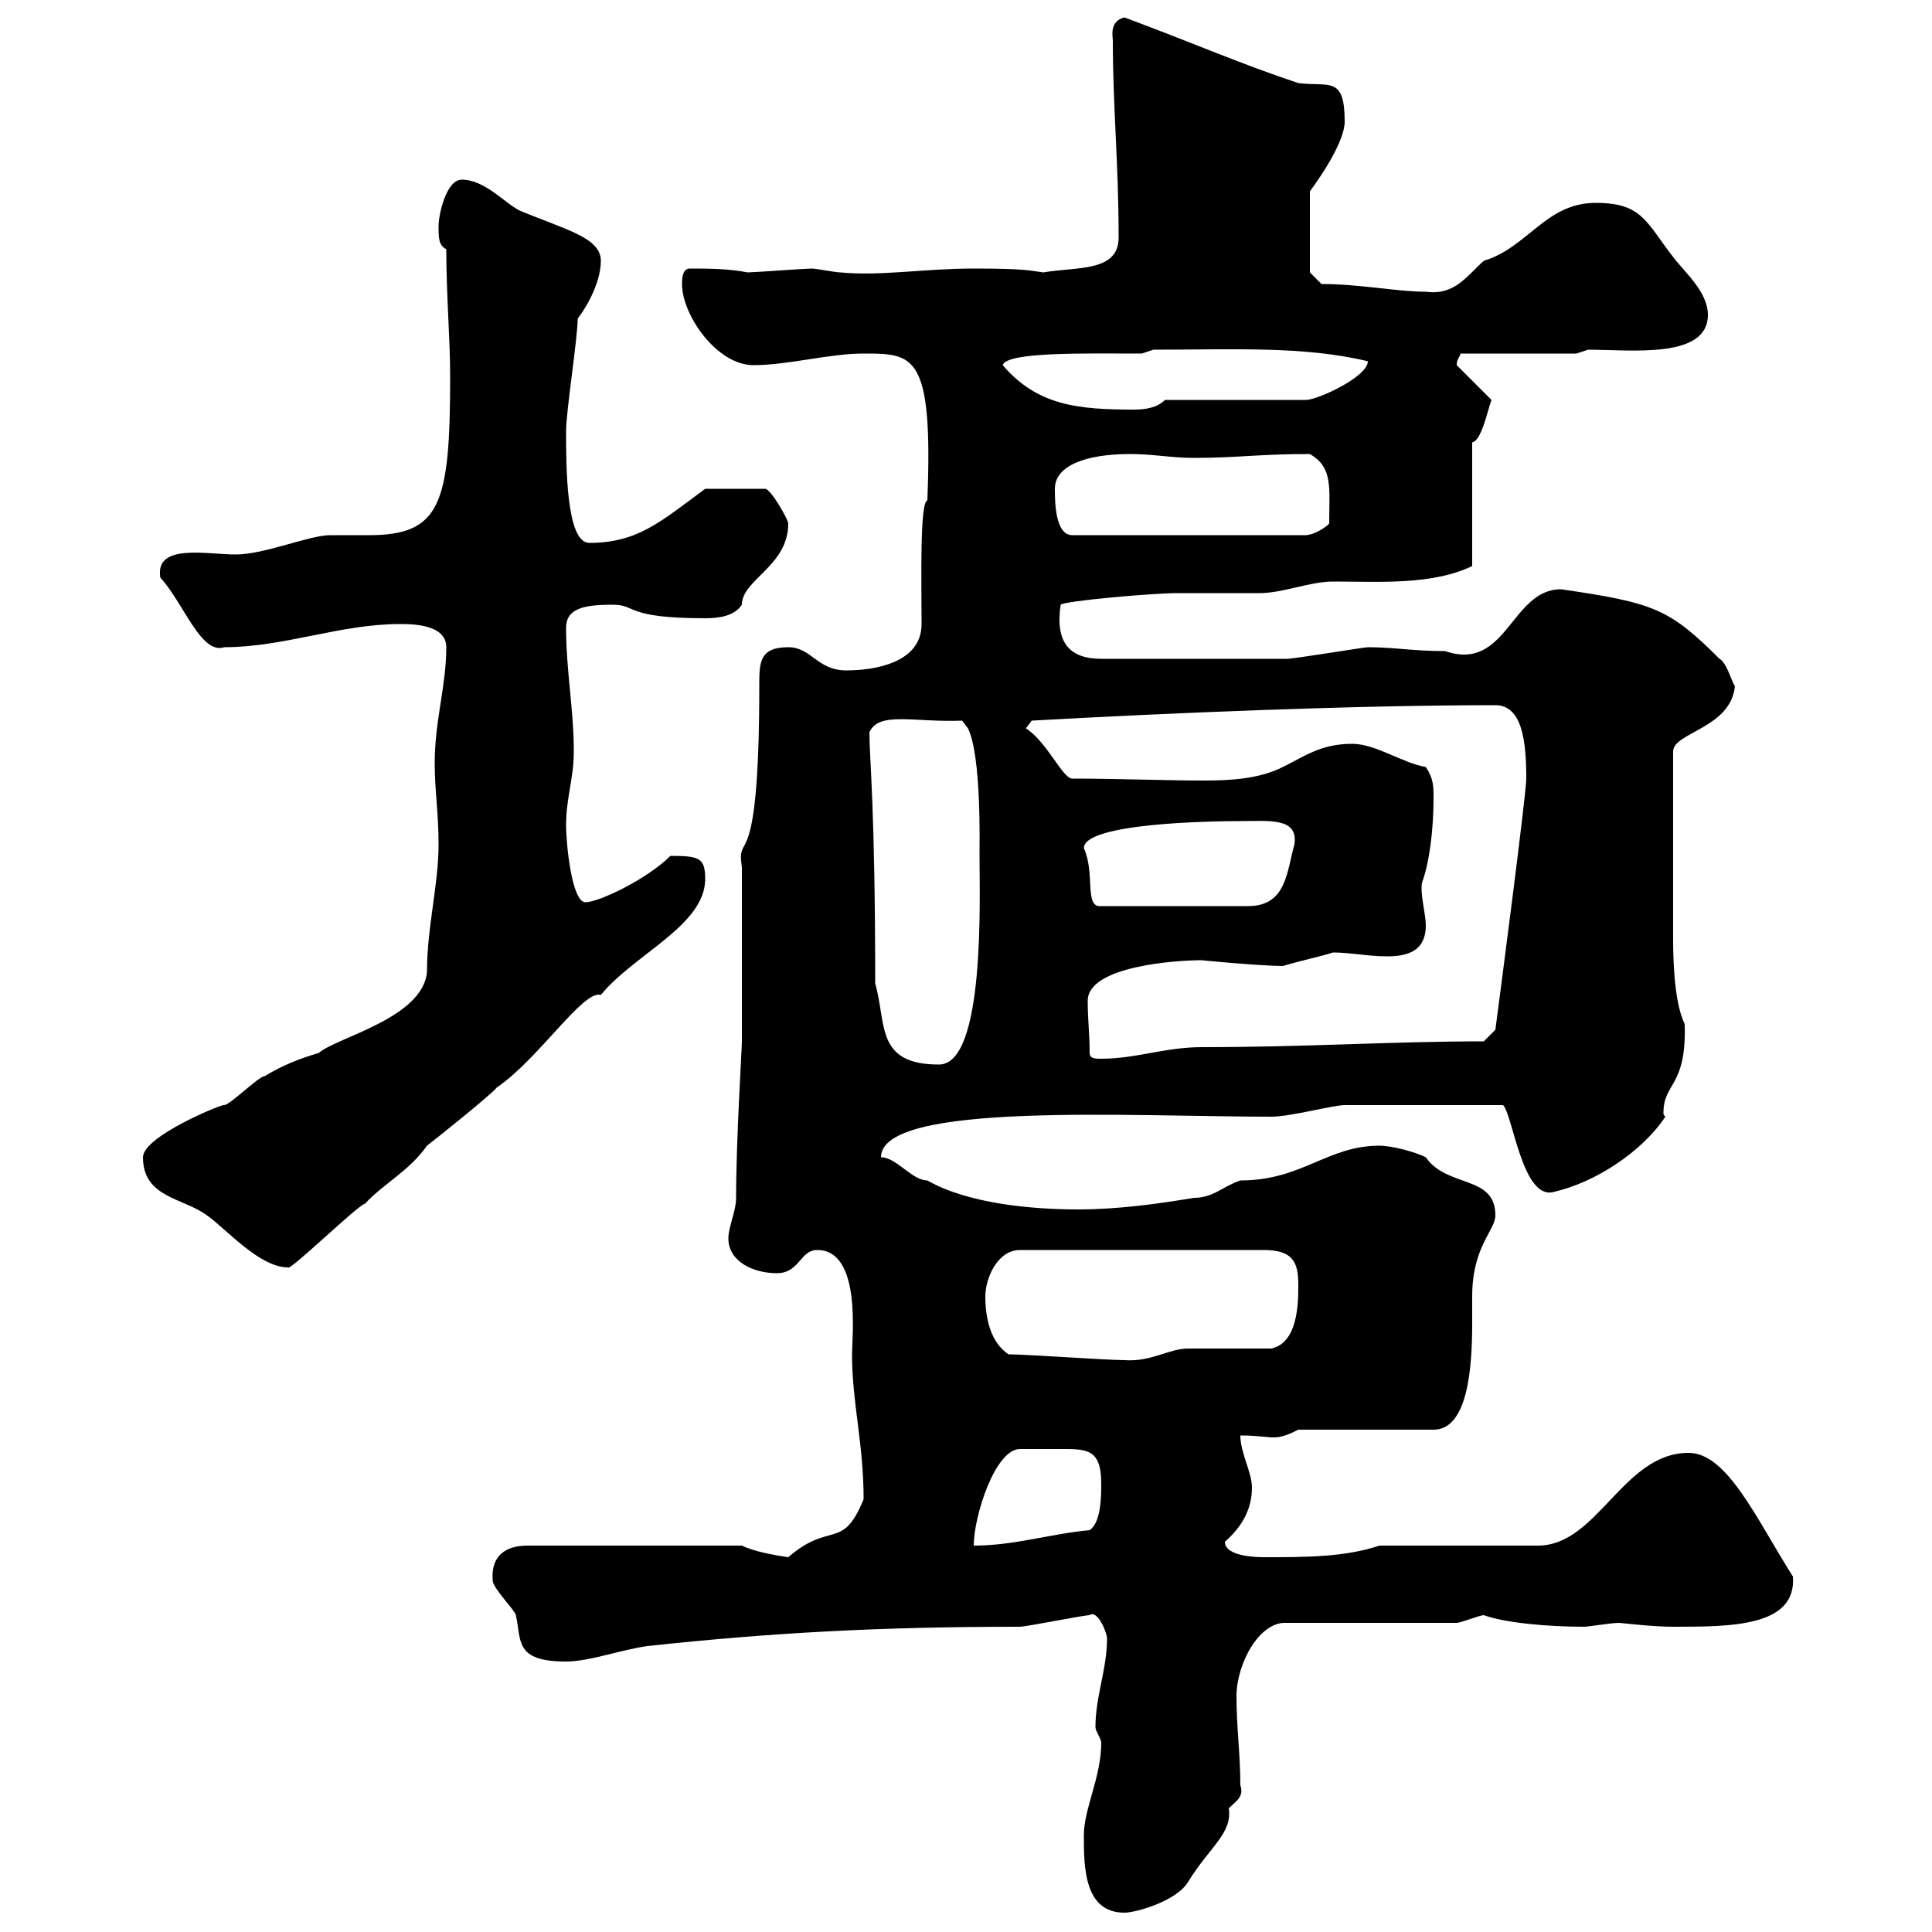 <svg xmlns="http://www.w3.org/2000/svg" xmlns:xlink="http://www.w3.org/1999/xlink" width="300" height="300"><path d="M168.30 285C168.30 289.80 168.30 297 174.60 297C176.40 297 182.70 295.20 184.50 292.20C187.80 286.80 191.40 284.70 190.80 280.80C192 279.60 193.20 279 192.60 277.20C192.60 272.40 192 268.20 192 263.40C192 258.30 195.60 251.70 199.80 252L226.20 252C226.80 252 229.80 250.80 230.40 250.80C233.70 252 240.30 252.60 246 252.60C246.60 252.60 250.20 252 251.40 252C251.70 252 256.50 252.60 259.80 252.60C268.80 252.60 279 252.60 278.40 244.80C272.70 235.80 268.20 225.60 262.20 225.60C252 225.60 248.10 240 238.80 240L214.20 240C208.80 241.80 202.80 241.80 196.20 241.80C195.60 241.80 190.20 241.80 190.20 239.40C192.60 237.30 194.40 234.60 194.40 231C194.40 228.60 192.60 225.60 192.60 222.90C195.30 222.90 196.80 223.20 197.70 223.20C198.90 223.20 199.80 222.90 201.60 222L222.60 222C228 222 228.60 212.10 228.60 205.50C228.60 203.70 228.60 201.90 228.60 201.30C228.60 193.50 232.20 191.10 232.20 188.70C232.20 182.40 224.70 184.50 221.40 179.70C219.60 178.80 216 177.90 214.20 177.90C206.10 177.90 202.20 183.30 192.60 183.30C189.90 184.20 188.40 186 185.40 186C180 186.90 173.70 187.80 167.40 187.80C160.20 187.80 150.30 186.90 144 183.30C141.60 183.30 139.20 179.70 136.80 179.70C136.80 171 175.80 173.40 197.40 173.40C200.40 173.40 207 171.60 208.80 171.60L233.40 171.60C234.90 173.10 236.40 186.30 241.20 185.10C247.80 183.60 255 178.80 258.60 173.40C258.30 173.10 258.30 173.10 258.30 172.80C258.30 168 261.90 168.90 261.60 159C259.80 155.40 259.80 147.60 259.80 145.50L259.80 116.70C259.80 113.70 268.80 113.10 269.40 106.50C269.10 106.50 268.20 102.90 267 102.30C259.20 94.50 256.80 93.60 242.40 91.50C234.60 91.50 234 104.40 224.40 101.10C219.30 101.10 216.60 100.50 212.40 100.50C211.80 100.50 201 102.30 199.80 102.30C194.10 102.30 183 102.30 171 102.30C166.20 102.30 163.80 99.90 164.70 93.90C165.30 93.30 179.10 92.10 182.70 92.10C183.60 92.10 194.40 92.10 195.60 92.10C199.20 92.10 203.40 90.30 207 90.30C214.20 90.30 222.30 90.90 228.60 87.90L228.60 68.70C230.10 68.40 231 63.60 231.60 62.10L226.20 56.70C226.20 55.80 226.50 55.80 226.80 54.90L244.80 54.90L246.60 54.30C253.20 54.30 265.20 55.80 265.20 48.90C265.20 45.30 261.60 42.30 259.80 39.90C255.60 34.50 255 31.50 247.80 31.50C240 31.50 237.30 38.40 230.40 40.50C227.70 42.90 225.90 45.90 221.40 45.30C216.90 45.30 211.20 44.10 205.20 44.10L203.40 42.30L203.40 29.70C205.20 27.30 208.80 21.90 208.80 18.90C208.80 11.70 206.40 13.50 201.60 12.90C192.60 9.90 186.60 7.20 174.60 2.70C172.20 3.30 172.80 5.70 172.80 6.30C172.80 16.80 173.70 25.20 173.70 36.90C173.70 42.30 167.10 41.40 162 42.30C159.90 42 159 41.70 151.20 41.70C143.40 41.70 136.80 42.90 130.50 42.30C129.60 42.30 126.90 41.70 126 41.70C125.10 41.70 117 42.30 116.10 42.30C113.10 41.70 109.80 41.70 107.10 41.70C105.90 41.70 105.90 43.50 105.90 44.10C105.90 48.90 111.30 56.70 117 56.70C122.40 56.70 128.70 54.90 134.10 54.90C141.90 54.90 144.90 54.90 144 77.70C142.80 78 143.10 90.30 143.10 96.90C143.10 102.90 135.90 104.10 131.40 104.10C126.90 104.10 126 100.50 122.40 100.50C117.90 100.50 117.90 102.90 117.90 106.50C117.90 137.40 114.30 128.40 115.20 134.70C115.20 138.30 115.20 157.20 115.20 161.70C115.20 162.90 114.30 177 114.30 186C114.30 188.10 113.10 190.50 113.10 192.30C113.10 195.90 117 197.70 120.60 197.70C124.20 197.70 124.20 194.10 126.90 194.10C133.80 194.10 132.30 207.60 132.30 210.30C132.30 217.80 134.10 224.10 134.10 232.80C130.80 240.90 129 236.10 122.40 241.80C120.30 241.50 117 240.90 115.20 240L81.90 240C78.60 240 76.20 241.50 76.50 245.40C76.50 246.60 80.10 250.20 80.10 250.80C81 254.70 79.80 258 87.90 258C91.50 258 96.30 256.20 100.50 255.60C120 253.50 136.80 252.60 158.40 252.60C159.30 252.60 168.30 250.80 169.20 250.80C170.40 249.90 171.90 253.50 171.90 254.40C171.90 259.20 170.10 263.40 170.10 268.20C170.10 268.80 171 270 171 270.60C171 276 168.30 280.80 168.30 285ZM163.80 225C168.60 225 171 224.70 171 230.40C171 232.20 171 236.40 169.20 237.60C162.90 238.20 157.50 240 151.20 240C151.20 235.50 154.50 225 158.40 225C158.40 225 162 225 163.80 225ZM156.60 210.30C153.90 208.50 153 204.90 153 201.30C153 198.60 154.80 194.10 158.40 194.10L196.20 194.10C200.70 194.10 201.60 195.90 201.60 199.50C201.60 202.20 201.60 208.50 197.40 209.40C195.60 209.40 186.60 209.40 184.50 209.40C181.50 209.40 178.80 211.50 174.60 211.20C171.90 211.20 159.30 210.30 156.60 210.30ZM22.20 179.70C22.20 186 28.50 186 32.10 188.70C34.80 190.50 40.20 196.80 44.70 196.80C44.70 197.70 55.80 186.90 56.70 186.90C59.40 183.90 63.60 181.80 66.30 177.90C67.50 177 76.50 169.80 77.10 168.90C83.70 164.40 90.60 153.60 93.30 154.50C98.40 148.20 109.50 143.70 109.50 136.50C109.50 133.20 108.60 132.90 104.10 132.90C100.50 136.50 93 140.10 90.90 140.10C88.80 140.10 87.90 131.10 87.90 128.10C87.90 123.90 89.10 120.90 89.10 116.70C89.10 110.10 87.90 104.10 87.90 97.50C87.90 94.50 90.60 93.90 95.10 93.90C99 93.90 96.90 96 109.50 96C111.60 96 114 95.70 115.20 93.90C115.20 90 122.40 87.90 122.40 81.30C122.40 80.70 119.70 75.90 118.80 75.90L109.50 75.90C102.60 81 99 84.30 91.50 84.30C87.90 84.30 87.90 72.30 87.90 66.90C87.90 63.90 89.70 52.50 89.70 49.50C91.50 47.10 93.30 43.50 93.30 40.50C93.30 36.90 87.90 35.70 80.70 32.70C78.30 31.50 75.30 27.90 71.70 27.90C69.30 27.90 68.10 33.30 68.10 35.10C68.10 36.90 68.10 38.10 69.30 38.70C69.30 45.90 69.90 52.50 69.90 58.50C69.90 78.30 68.40 83.10 57.30 83.10C55.20 83.10 53.10 83.10 51.30 83.10C48 83.10 41.10 86.10 36.60 86.10C32.10 86.10 24 84.30 24.90 89.70C28.50 93.60 31.20 101.70 34.80 100.50C44.10 100.50 52.80 96.90 62.10 96.90C63.90 96.90 69.30 96.90 69.30 100.50C69.30 106.50 67.50 111.90 67.50 118.50C67.50 122.70 68.10 126.30 68.10 131.10C68.10 137.40 66.30 144 66.30 150.90C65.70 158.10 52.20 161.10 49.50 163.50C46.50 164.40 44.10 165.30 41.10 167.10C40.20 167.10 35.70 171.60 34.80 171.60C34.80 171.30 22.20 176.40 22.20 179.70ZM135.90 152.70C135.90 125.10 135 117.90 135 113.70C136.50 110.40 141.90 112.20 149.40 111.90L150.30 113.10C152.40 117.30 152.10 131.10 152.10 132.90C152.10 139.50 153 165.30 145.80 165.30C135.90 165.30 137.70 159 135.90 152.70ZM169.20 163.50C169.20 160.50 168.90 158.40 168.90 155.40C168.90 150 182.70 149.10 186.60 149.10C186.30 149.10 195.90 150 199.20 150C202.20 149.10 205.20 148.50 207 147.90C209.70 147.90 212.40 148.50 215.40 148.50C218.70 148.50 221.40 147.60 221.40 143.70C221.40 141.90 220.50 138.90 220.80 137.10C222 133.80 222.60 128.70 222.60 123.90C222.60 122.10 222.60 120.90 221.40 119.10C217.80 118.50 213.60 115.50 210 115.50C205.20 115.50 202.80 117.30 199.20 119.10C195.60 120.90 191.40 121.20 186.90 121.20C180.60 121.20 174 120.90 166.50 120.90C165 120.90 162.60 115.20 159.30 113.10L160.20 111.90C181.50 110.70 210.60 109.50 232.20 109.50C236.40 109.50 237 115.20 237 120.90C237 123.30 232.80 155.40 232.20 159.90L230.40 161.70C216 161.70 203.10 162.60 186.60 162.60C180.90 162.60 176.40 164.40 171 164.40C170.10 164.40 169.20 164.40 169.20 163.50ZM168.30 131.70C168.30 127.80 188.10 127.50 192.60 127.50C197.10 127.50 201.60 126.90 201 131.10C199.80 135.30 199.80 140.70 193.80 140.70L171 140.70C168.30 141 170.10 135.60 168.30 131.70ZM163.80 75.90C163.80 72.30 168.60 70.50 175.50 70.50C179.10 70.50 181.80 71.10 185.40 71.10C192.30 71.10 195.30 70.50 203.40 70.50C207 72.60 206.40 75.60 206.40 81.30C205.20 82.50 203.40 83.10 202.80 83.10L166.50 83.10C163.80 83.10 163.80 77.70 163.80 75.90ZM155.70 56.70C156.30 54.60 168.60 54.90 177.30 54.90L179.10 54.30C191.40 54.30 202.50 53.70 212.40 56.10C212.40 58.50 204.60 62.10 202.80 62.10L180.90 62.10C179.70 63.30 177.90 63.60 176.10 63.60C167.40 63.60 161.10 63 155.70 56.70Z"/></svg>